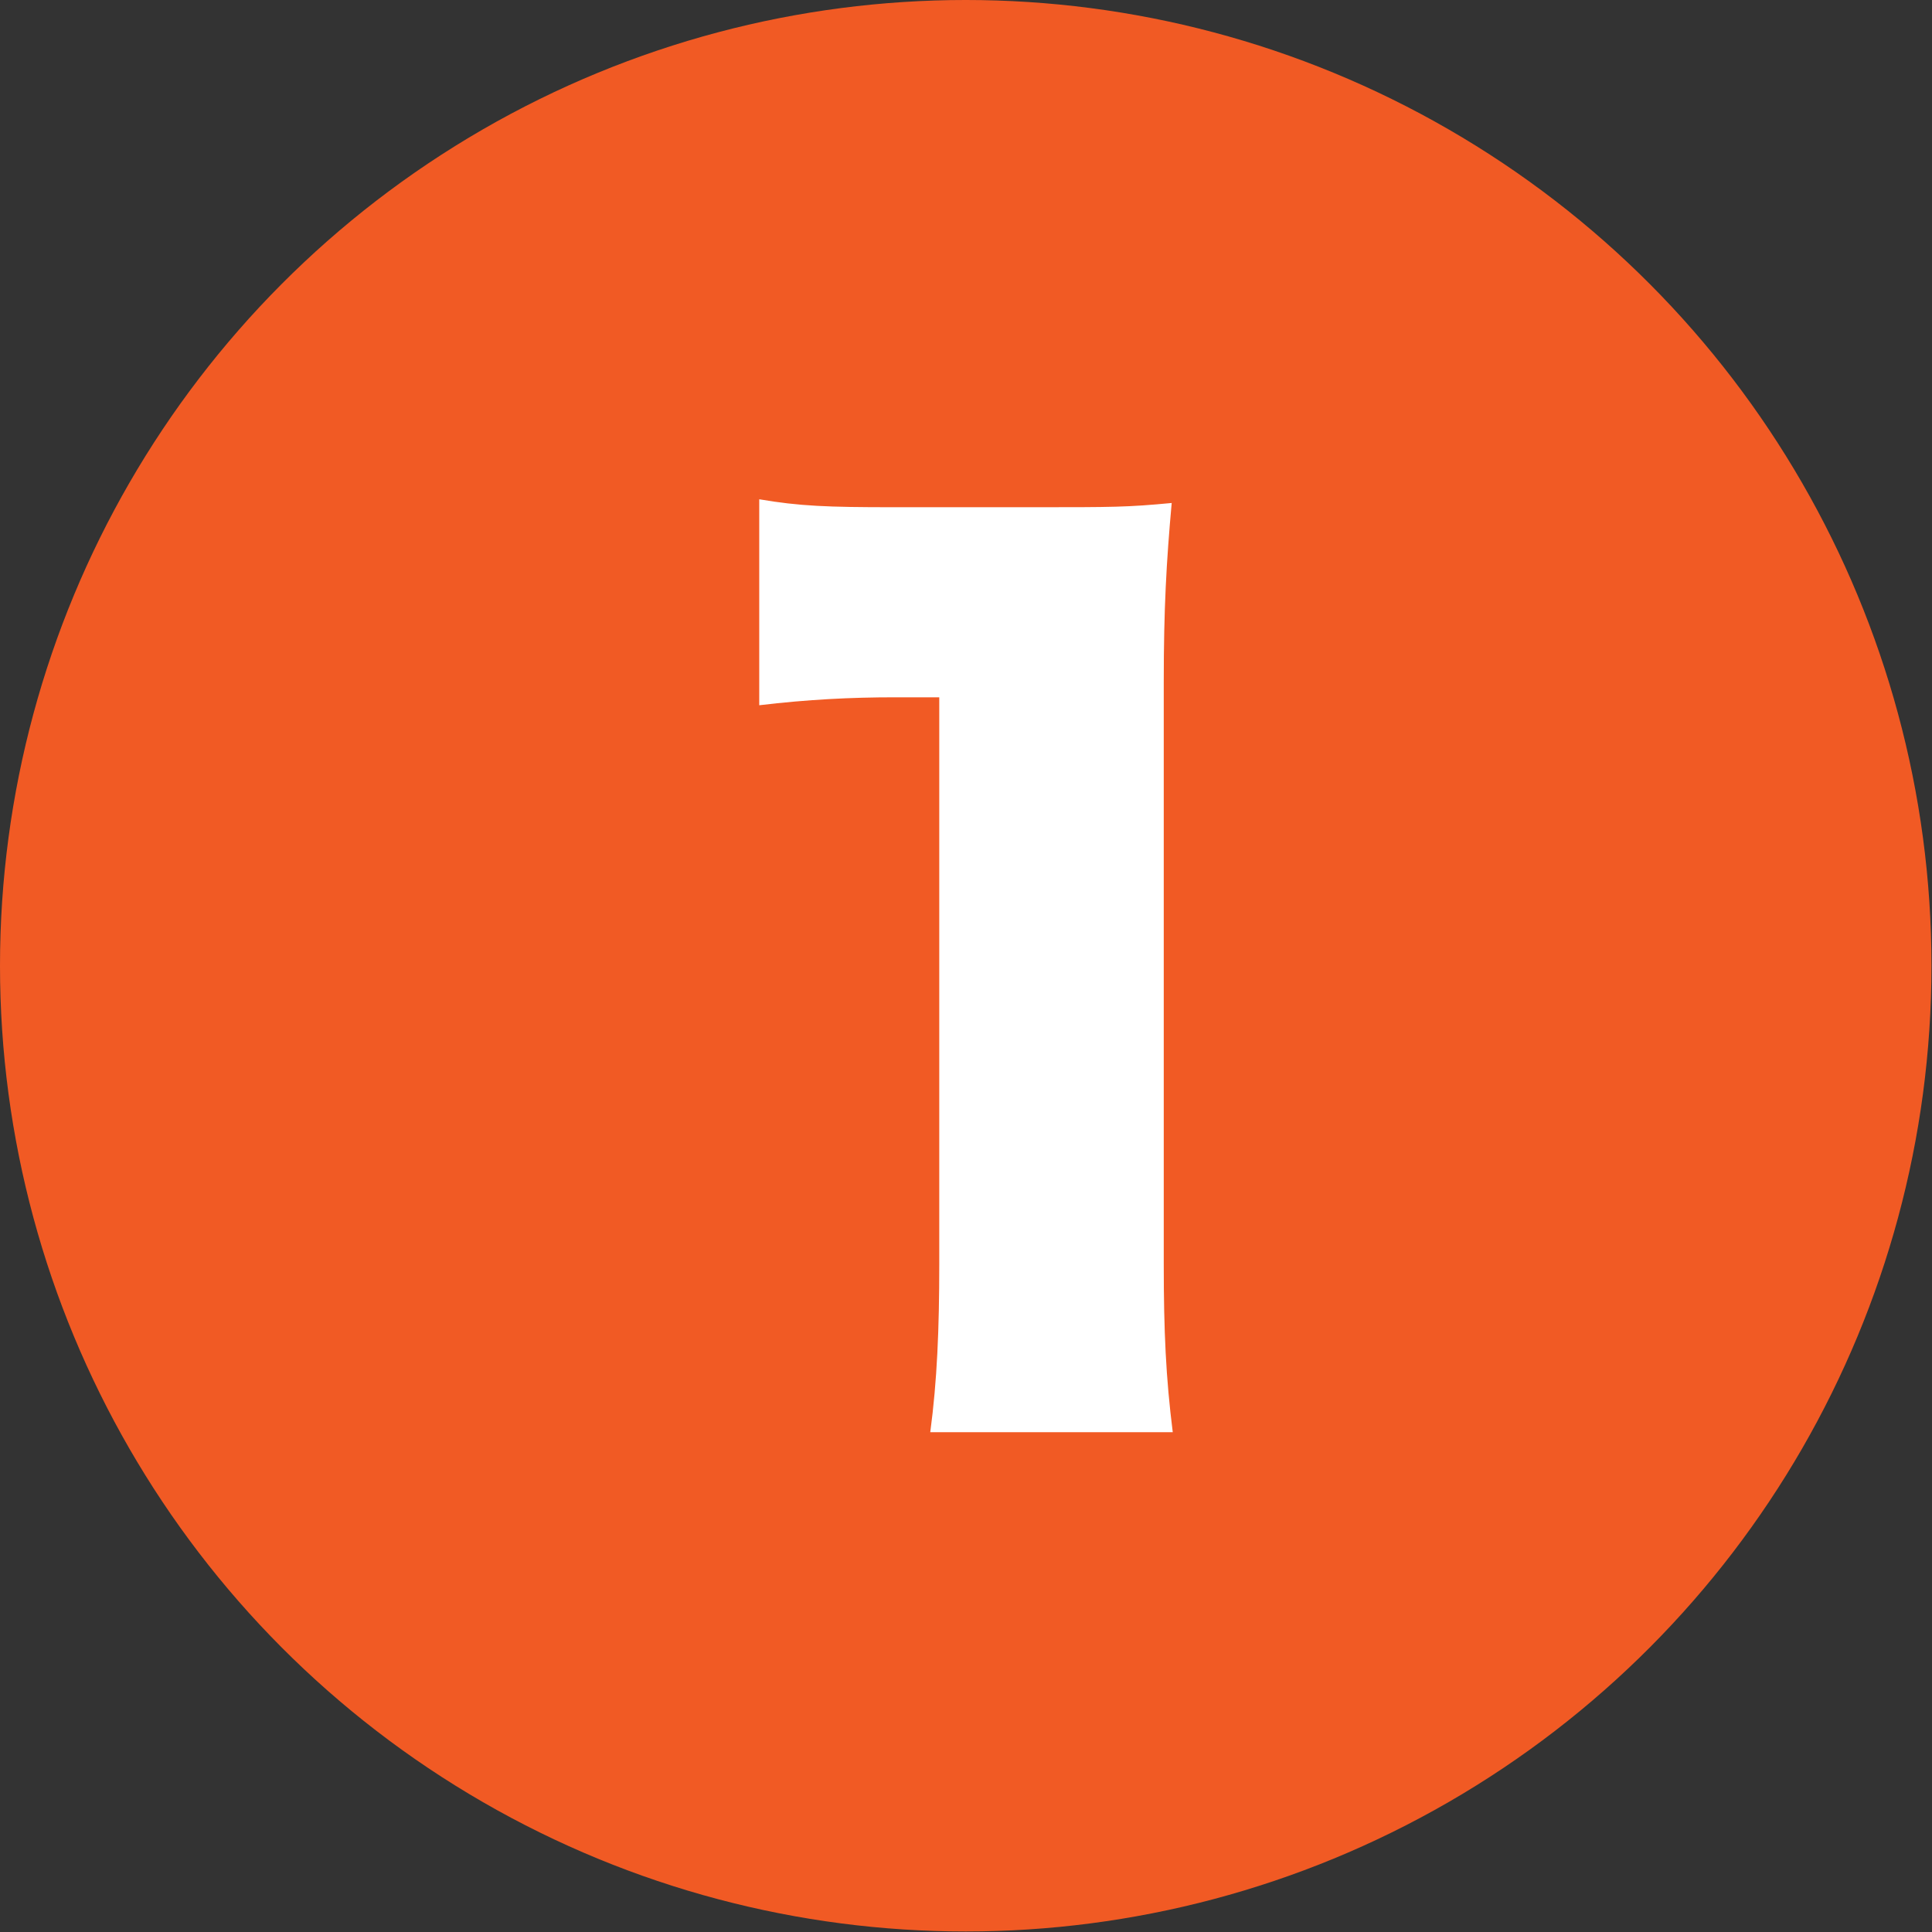<?xml version="1.0" encoding="UTF-8"?>
<svg id="_レイヤー_2" data-name="レイヤー 2" xmlns="http://www.w3.org/2000/svg" viewBox="0 0 36.49 36.49">
  <rect x="0" y="0" width="36.49" height="36.49" fill="#333333" stroke="none"/>
  <defs>
    <style>
      .cls-1 {
        fill: #f15a24;
      }

      .cls-2 {
        fill: #fff;
      }
    </style>
  </defs>
  <g id="_概要" data-name="概要">
    <g>
      <circle class="cls-1" cx="18.24" cy="18.24" r="18.24"/>
      <path class="cls-2" d="M14.34,9.43c.76.13,1.3.15,2.52.15h2.67c1.49,0,1.76,0,2.6-.08-.1,1.11-.15,1.99-.15,3.38v11c0,1.26.04,2.14.17,3.17h-4.58c.13-.97.17-1.95.17-3.17v-10.71h-.84c-.82,0-1.64.04-2.56.15v-3.88Z"/>
    </g>
  </g>
</svg>